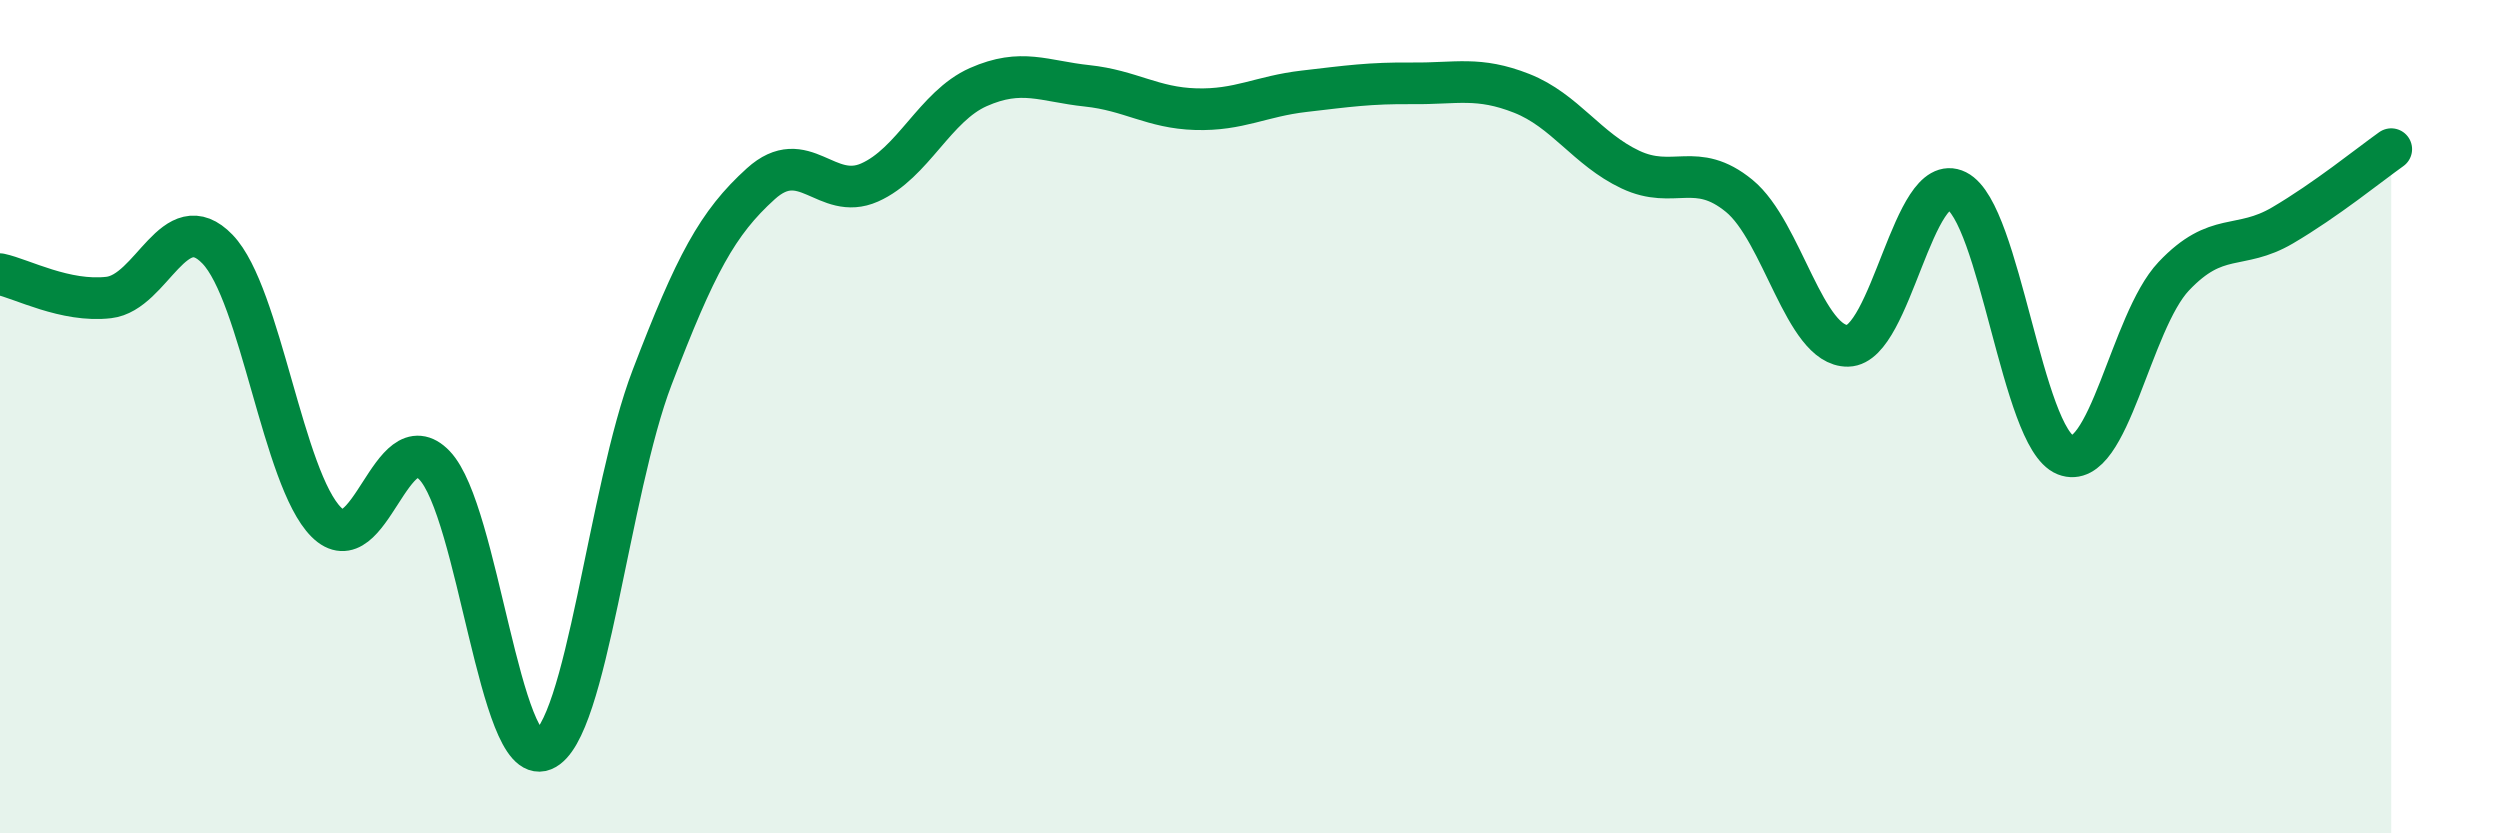 
    <svg width="60" height="20" viewBox="0 0 60 20" xmlns="http://www.w3.org/2000/svg">
      <path
        d="M 0,6.58 C 0.52,6.69 1.57,7.26 2.61,7.14 C 3.65,7.02 4.18,4.9 5.22,5.98 C 6.26,7.06 6.79,11.49 7.83,12.53 C 8.87,13.57 9.39,10.08 10.43,11.17 C 11.47,12.26 12,18.42 13.04,18 C 14.08,17.58 14.61,11.78 15.65,9.06 C 16.69,6.34 17.22,5.35 18.26,4.41 C 19.3,3.47 19.83,4.84 20.87,4.38 C 21.91,3.92 22.44,2.55 23.48,2.09 C 24.52,1.63 25.05,1.95 26.09,2.06 C 27.13,2.17 27.66,2.59 28.7,2.62 C 29.74,2.65 30.26,2.31 31.3,2.19 C 32.34,2.07 32.87,1.99 33.91,2 C 34.95,2.01 35.48,1.83 36.52,2.24 C 37.56,2.65 38.09,3.58 39.13,4.07 C 40.17,4.56 40.7,3.85 41.74,4.7 C 42.78,5.55 43.31,8.32 44.35,8.3 C 45.39,8.28 45.92,4.06 46.96,4.58 C 48,5.1 48.53,10.51 49.57,10.92 C 50.61,11.33 51.13,7.73 52.17,6.63 C 53.21,5.53 53.74,6.02 54.78,5.41 C 55.82,4.8 56.87,3.95 57.39,3.58L57.39 20L0 20Z"
        fill="#008740"
        opacity="0.1"
        stroke-linecap="round"
        stroke-linejoin="round"
      />
      <path
        d="M 0,6.58 C 0.52,6.69 1.57,7.26 2.61,7.14 C 3.65,7.02 4.18,4.9 5.22,5.98 C 6.26,7.06 6.79,11.49 7.83,12.53 C 8.87,13.57 9.39,10.08 10.43,11.17 C 11.47,12.26 12,18.42 13.04,18 C 14.08,17.58 14.61,11.78 15.65,9.06 C 16.69,6.34 17.22,5.35 18.26,4.41 C 19.3,3.47 19.83,4.84 20.87,4.38 C 21.91,3.92 22.44,2.55 23.48,2.09 C 24.52,1.63 25.05,1.95 26.09,2.06 C 27.13,2.17 27.66,2.59 28.7,2.62 C 29.74,2.65 30.26,2.31 31.3,2.19 C 32.34,2.07 32.87,1.99 33.91,2 C 34.95,2.01 35.48,1.83 36.52,2.24 C 37.56,2.65 38.09,3.58 39.13,4.07 C 40.17,4.56 40.7,3.85 41.74,4.7 C 42.78,5.55 43.31,8.32 44.35,8.3 C 45.39,8.28 45.92,4.06 46.96,4.58 C 48,5.1 48.53,10.51 49.57,10.92 C 50.61,11.33 51.13,7.73 52.17,6.63 C 53.21,5.53 53.74,6.02 54.78,5.41 C 55.82,4.8 56.87,3.95 57.39,3.58"
        stroke="#008740"
        stroke-width="1"
        fill="none"
        stroke-linecap="round"
        stroke-linejoin="round"
      />
    </svg>
  
